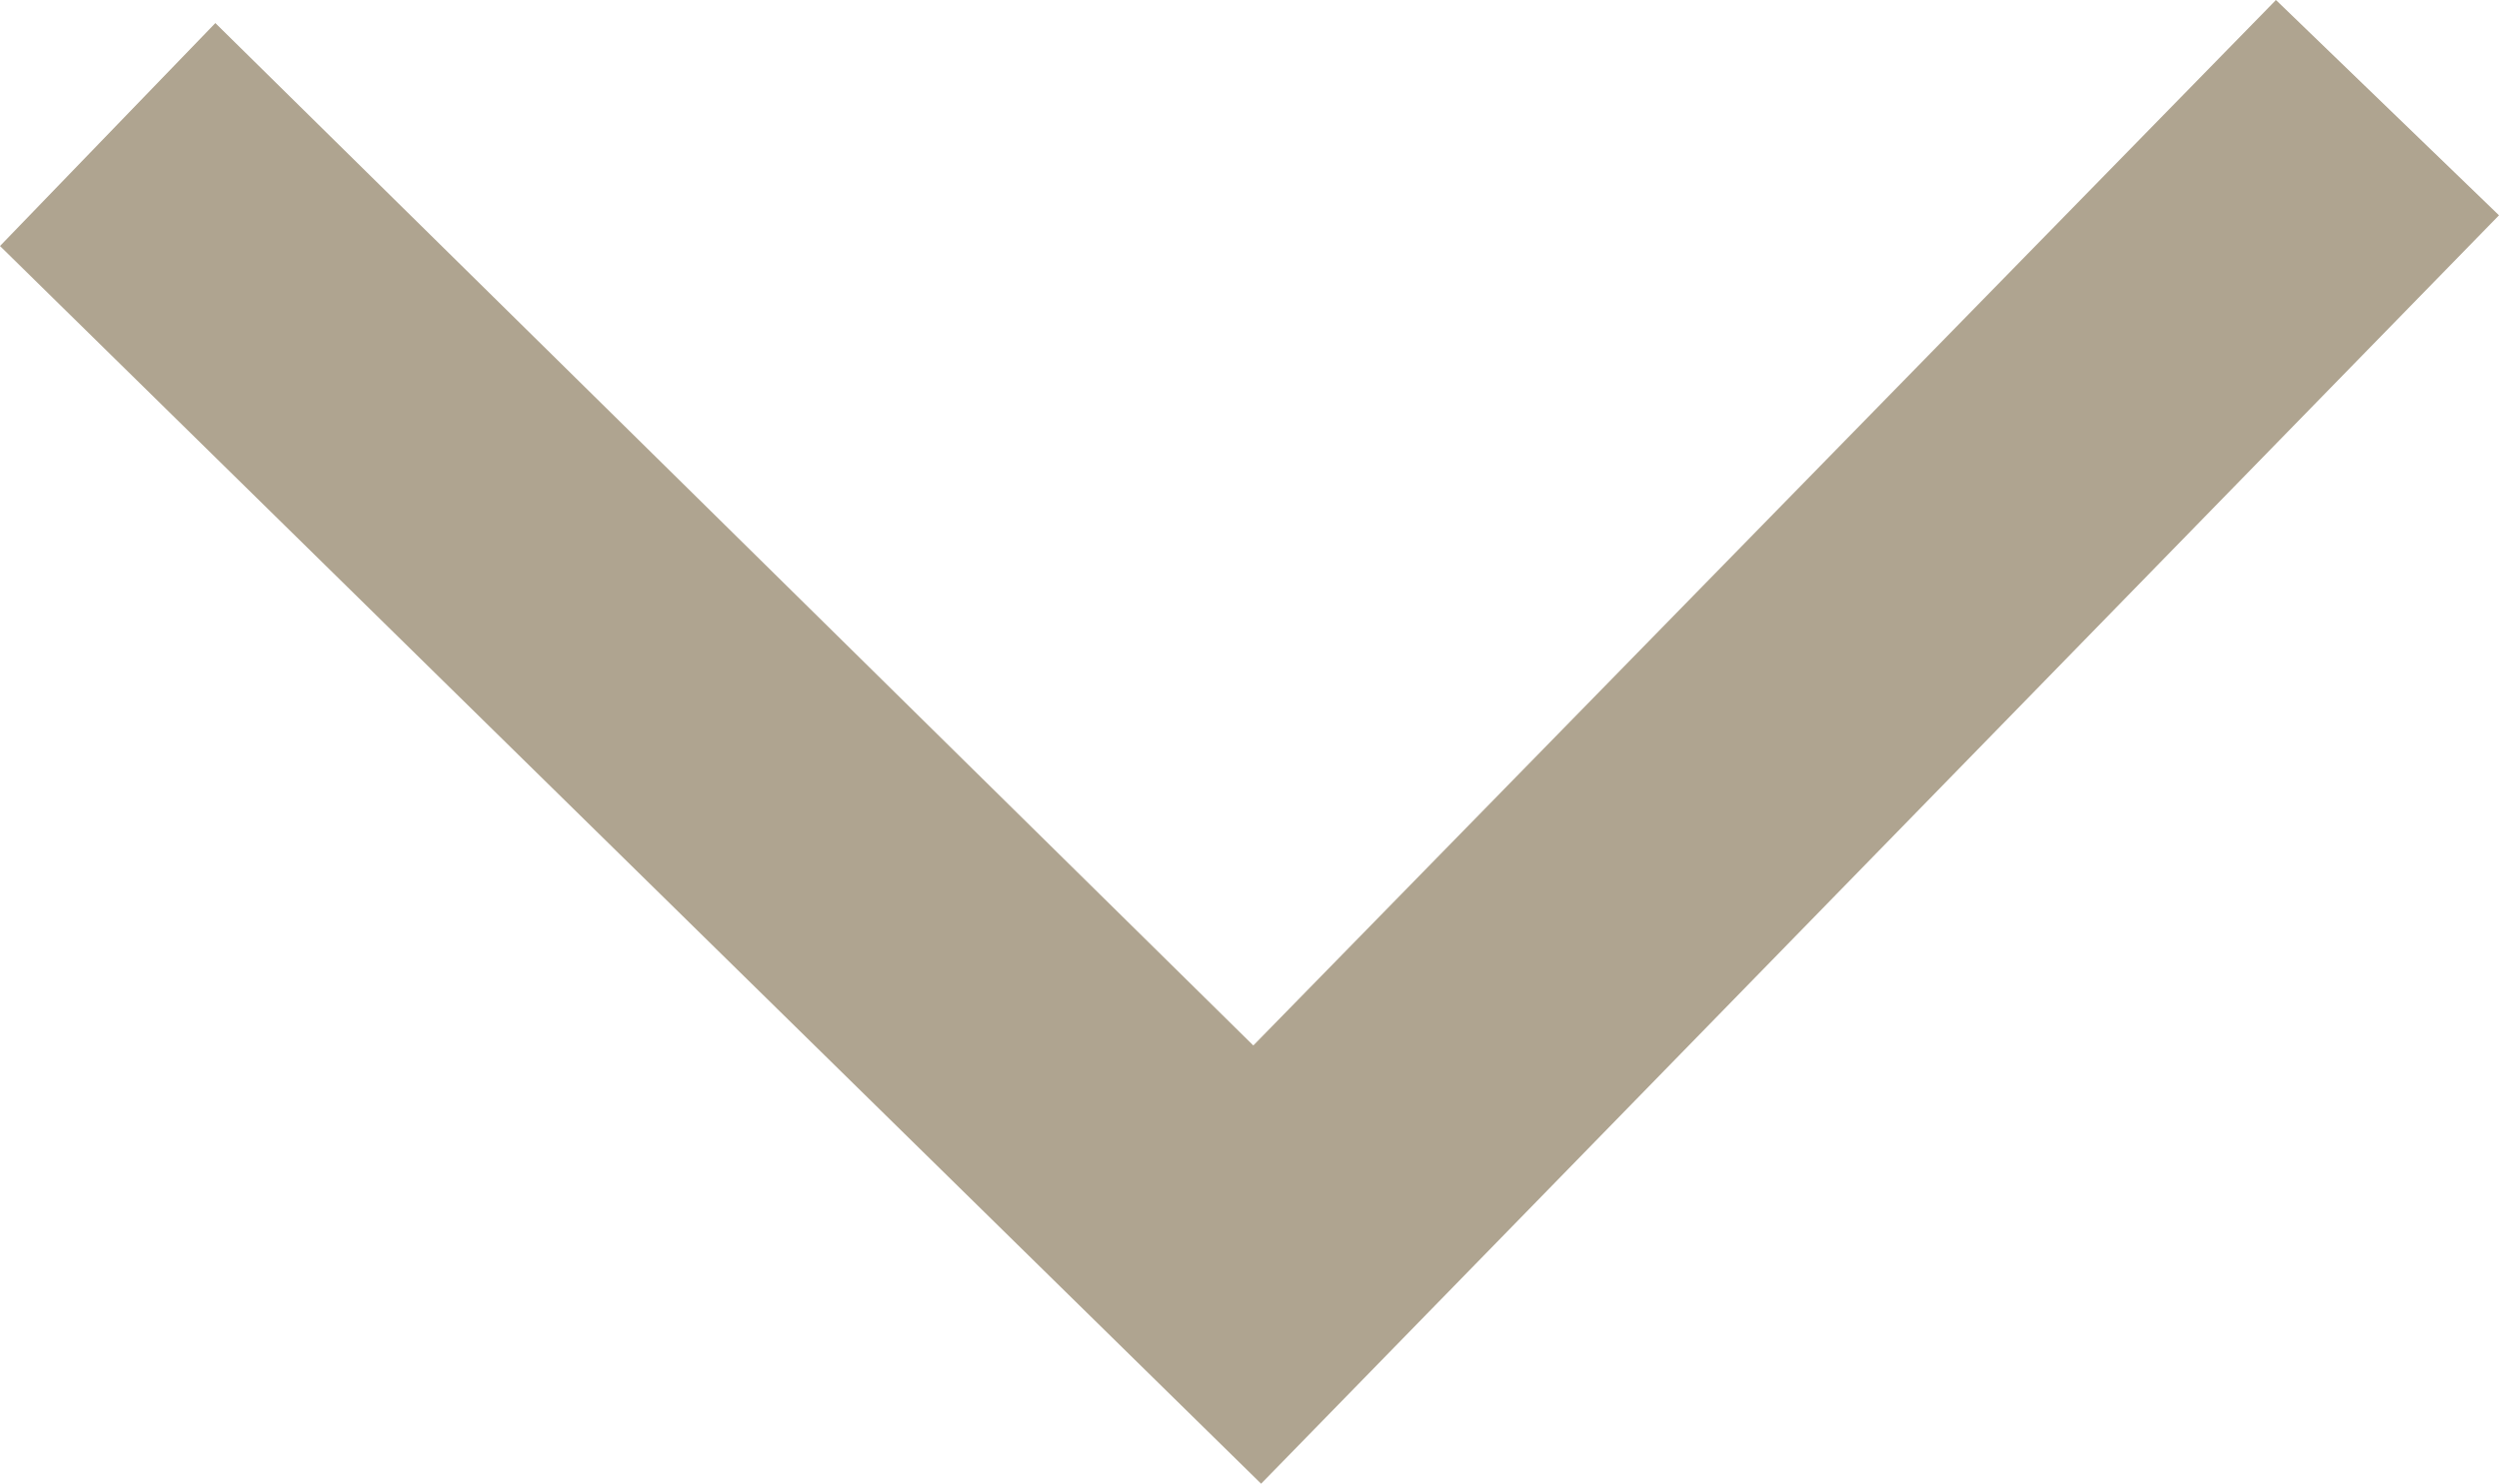 <?xml version="1.0" encoding="utf-8"?>
<!-- Generator: Adobe Illustrator 16.0.0, SVG Export Plug-In . SVG Version: 6.00 Build 0)  -->
<!DOCTYPE svg PUBLIC "-//W3C//DTD SVG 1.1//EN" "http://www.w3.org/Graphics/SVG/1.1/DTD/svg11.dtd">
<svg version="1.1" id="Calque_1" xmlns="http://www.w3.org/2000/svg" xmlns:xlink="http://www.w3.org/1999/xlink" x="0px" y="0px"
	 width="17px" height="10.096px" viewBox="42.55 40.4 17 10.096" enable-background="new 42.55 40.4 17 10.096"
	 xml:space="preserve">
<g>
	<polygon fill="#AFA490" points="58.033,40.4 51.076,47.514 44.015,40.557 42.55,42.074 51.129,50.496 59.55,41.865 	"/>
</g>
</svg>
